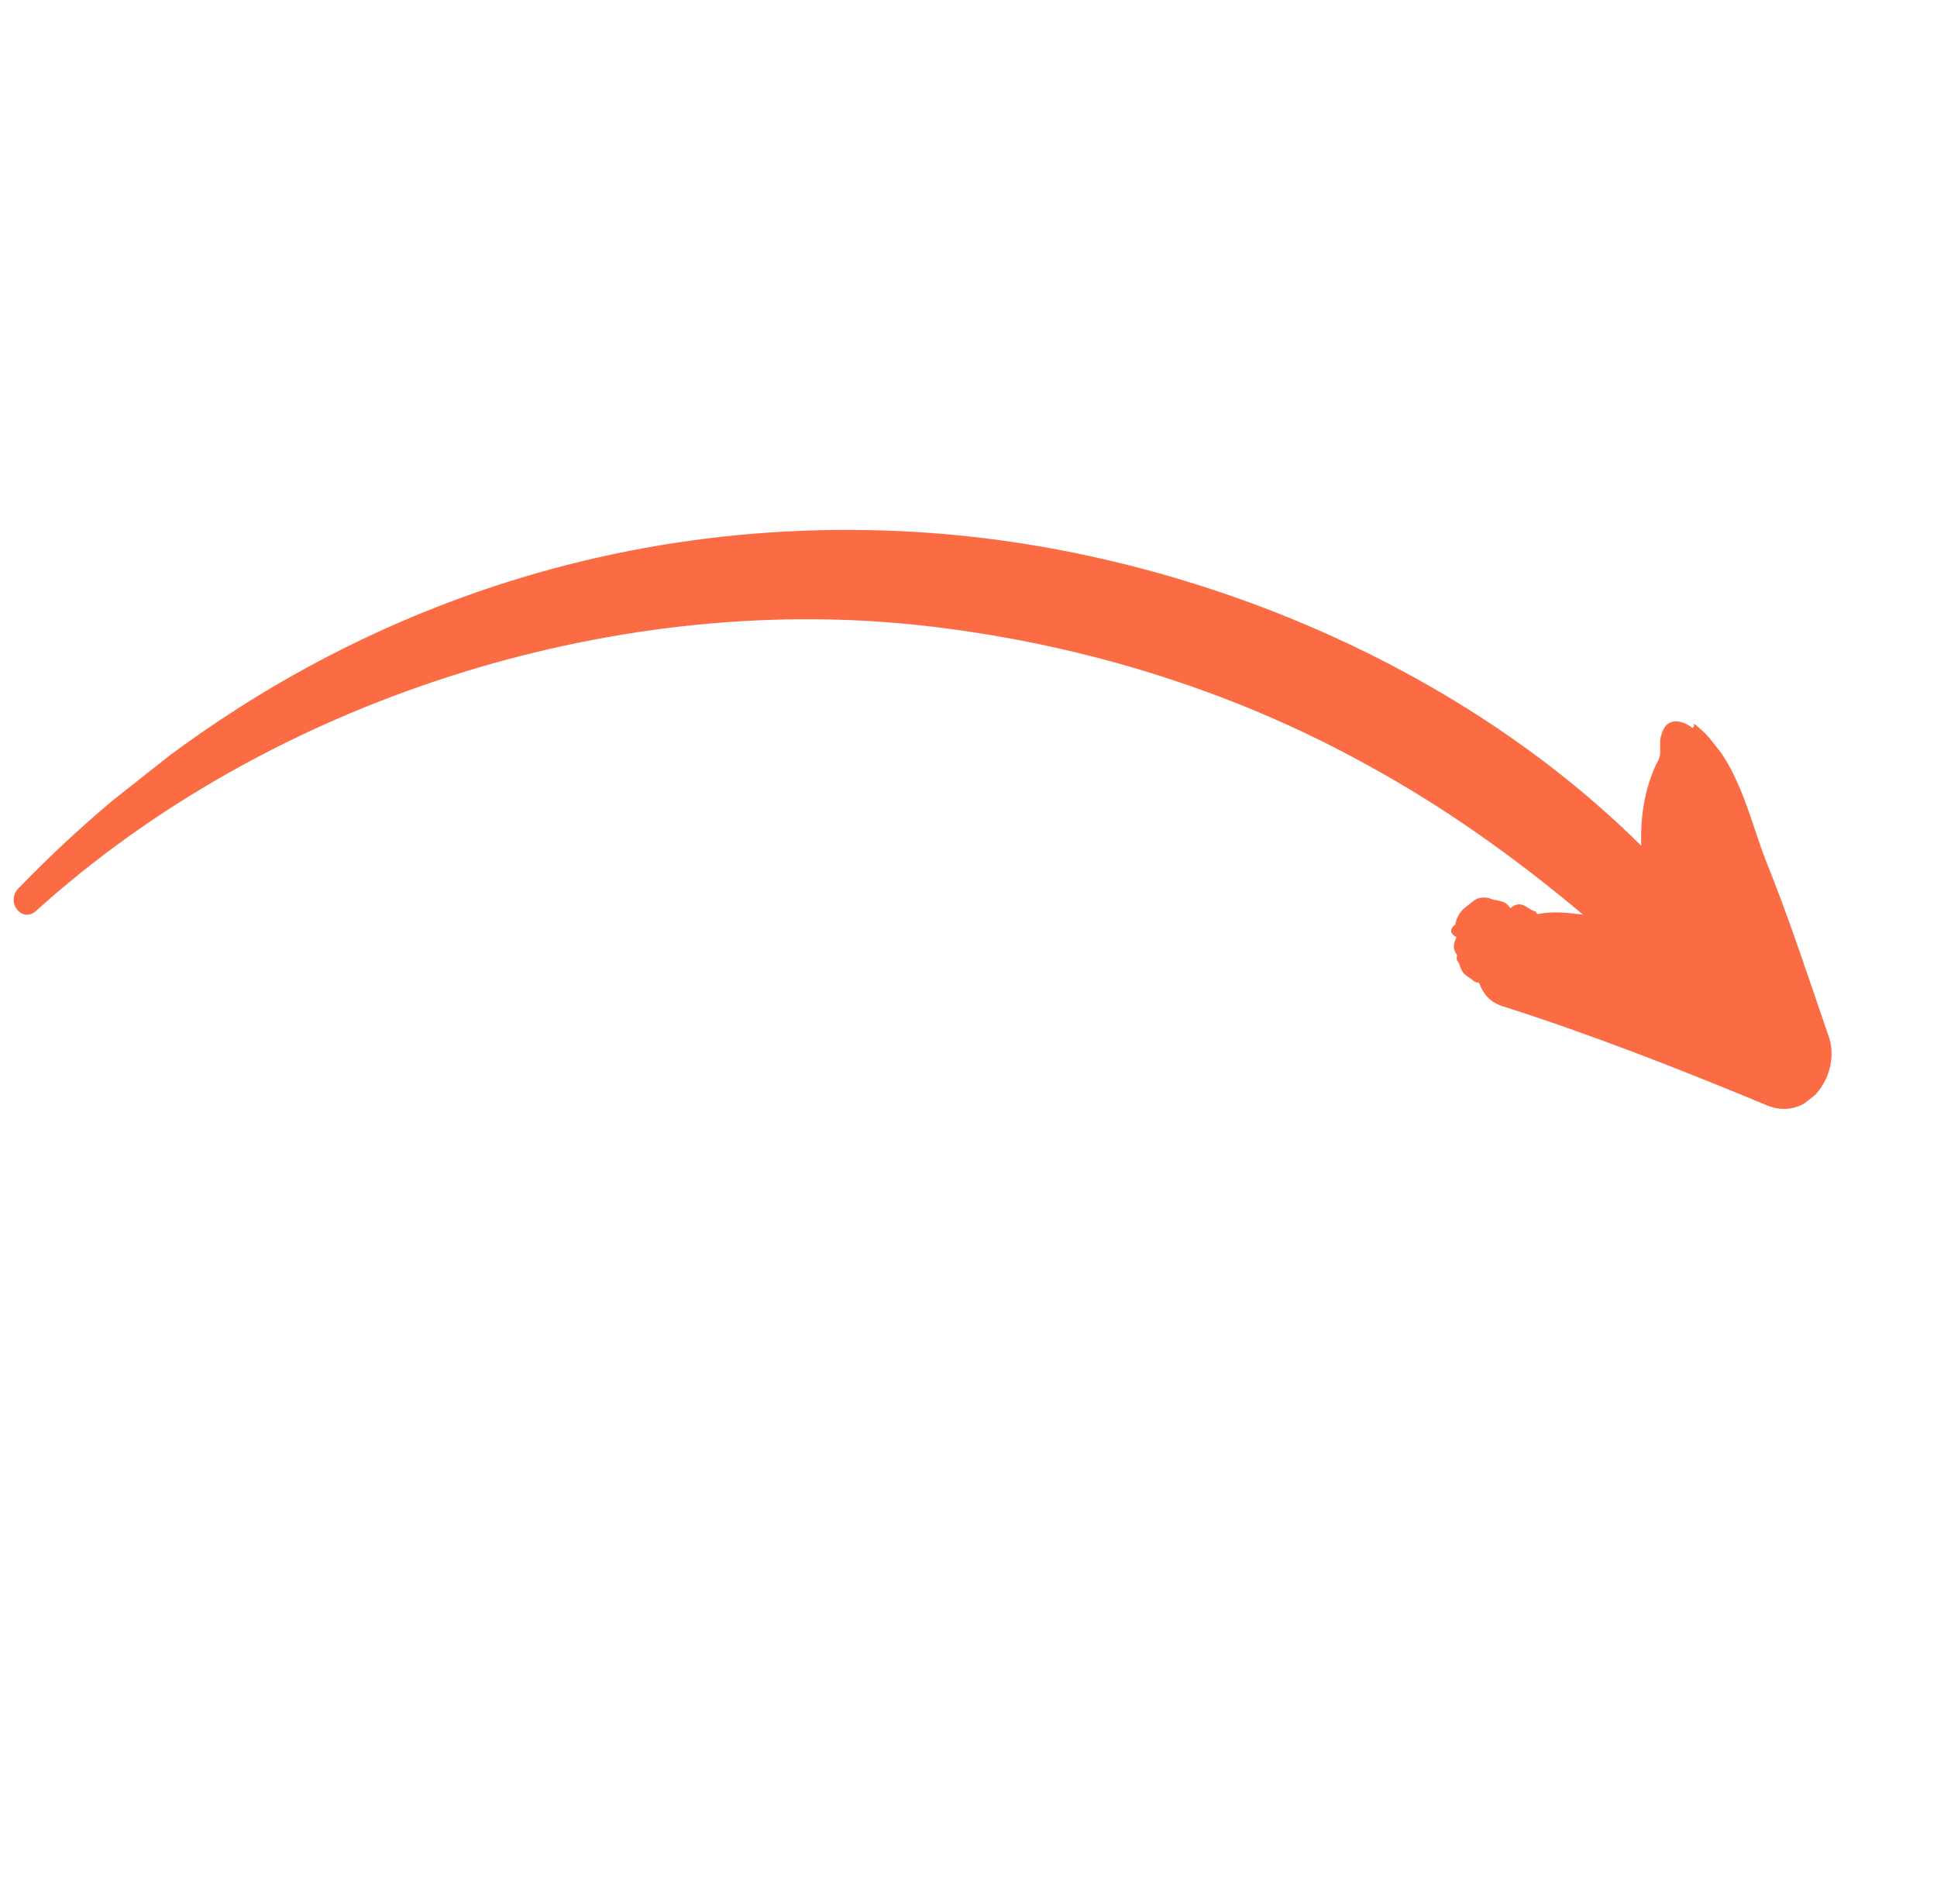 <svg width="116" height="114" viewBox="0 0 116 114" fill="none" xmlns="http://www.w3.org/2000/svg">
<g clip-path="url(#clip0_357:3666)">
<path d="M99.336 45.468C99.536 45.038 99.305 44.403 99.505 43.972C99.773 42.944 100.67 43.054 101.366 43.595C101.366 43.595 101.532 43.464 101.4 43.296C104.052 45.29 104.708 48.859 105.764 51.567C107.184 55.078 108.305 58.552 109.559 62.194C110.218 64.398 108.219 67.337 105.632 66.108C100.423 63.95 95.347 61.961 89.939 60.233C89.209 59.992 88.811 59.488 88.58 58.853C88.282 58.816 88.149 58.648 88.149 58.648C87.585 58.276 87.585 58.276 87.354 57.641C87.222 57.473 87.222 57.473 87.256 57.174C86.991 56.838 87.025 56.539 87.225 56.108C86.794 55.904 86.828 55.605 87.16 55.342C87.194 55.043 87.394 54.613 87.727 54.35C87.893 54.219 88.06 54.088 88.226 53.957C88.559 53.695 88.858 53.731 89.156 53.768C89.588 53.973 90.053 53.879 90.317 54.214C90.317 54.214 90.317 54.214 90.45 54.382C90.616 54.251 90.783 54.12 91.081 54.157C91.38 54.194 91.645 54.529 91.944 54.566C91.944 54.566 91.944 54.566 92.076 54.734C93.006 54.545 93.903 54.656 94.799 54.766C90.789 51.391 86.446 48.279 81.736 45.727C73.611 41.239 64.386 38.436 54.958 37.426C36.4 35.445 15.963 42.028 2.121 54.578C1.29 55.234 0.363 54.058 1.062 53.234C15.474 38.328 34.851 30.402 55.734 31.911C70.906 33.021 87.129 39.568 98.295 50.647C98.2 48.816 98.569 46.89 99.336 45.468Z" fill="#FC6C44"/>
</g>
<defs>
<clipPath id="clip0_357:3666">
<rect width="86" height="77" fill="white" transform="matrix(-0.785 0.619 0.619 0.785 67.527 0)"/>
</clipPath>
</defs>
</svg>
